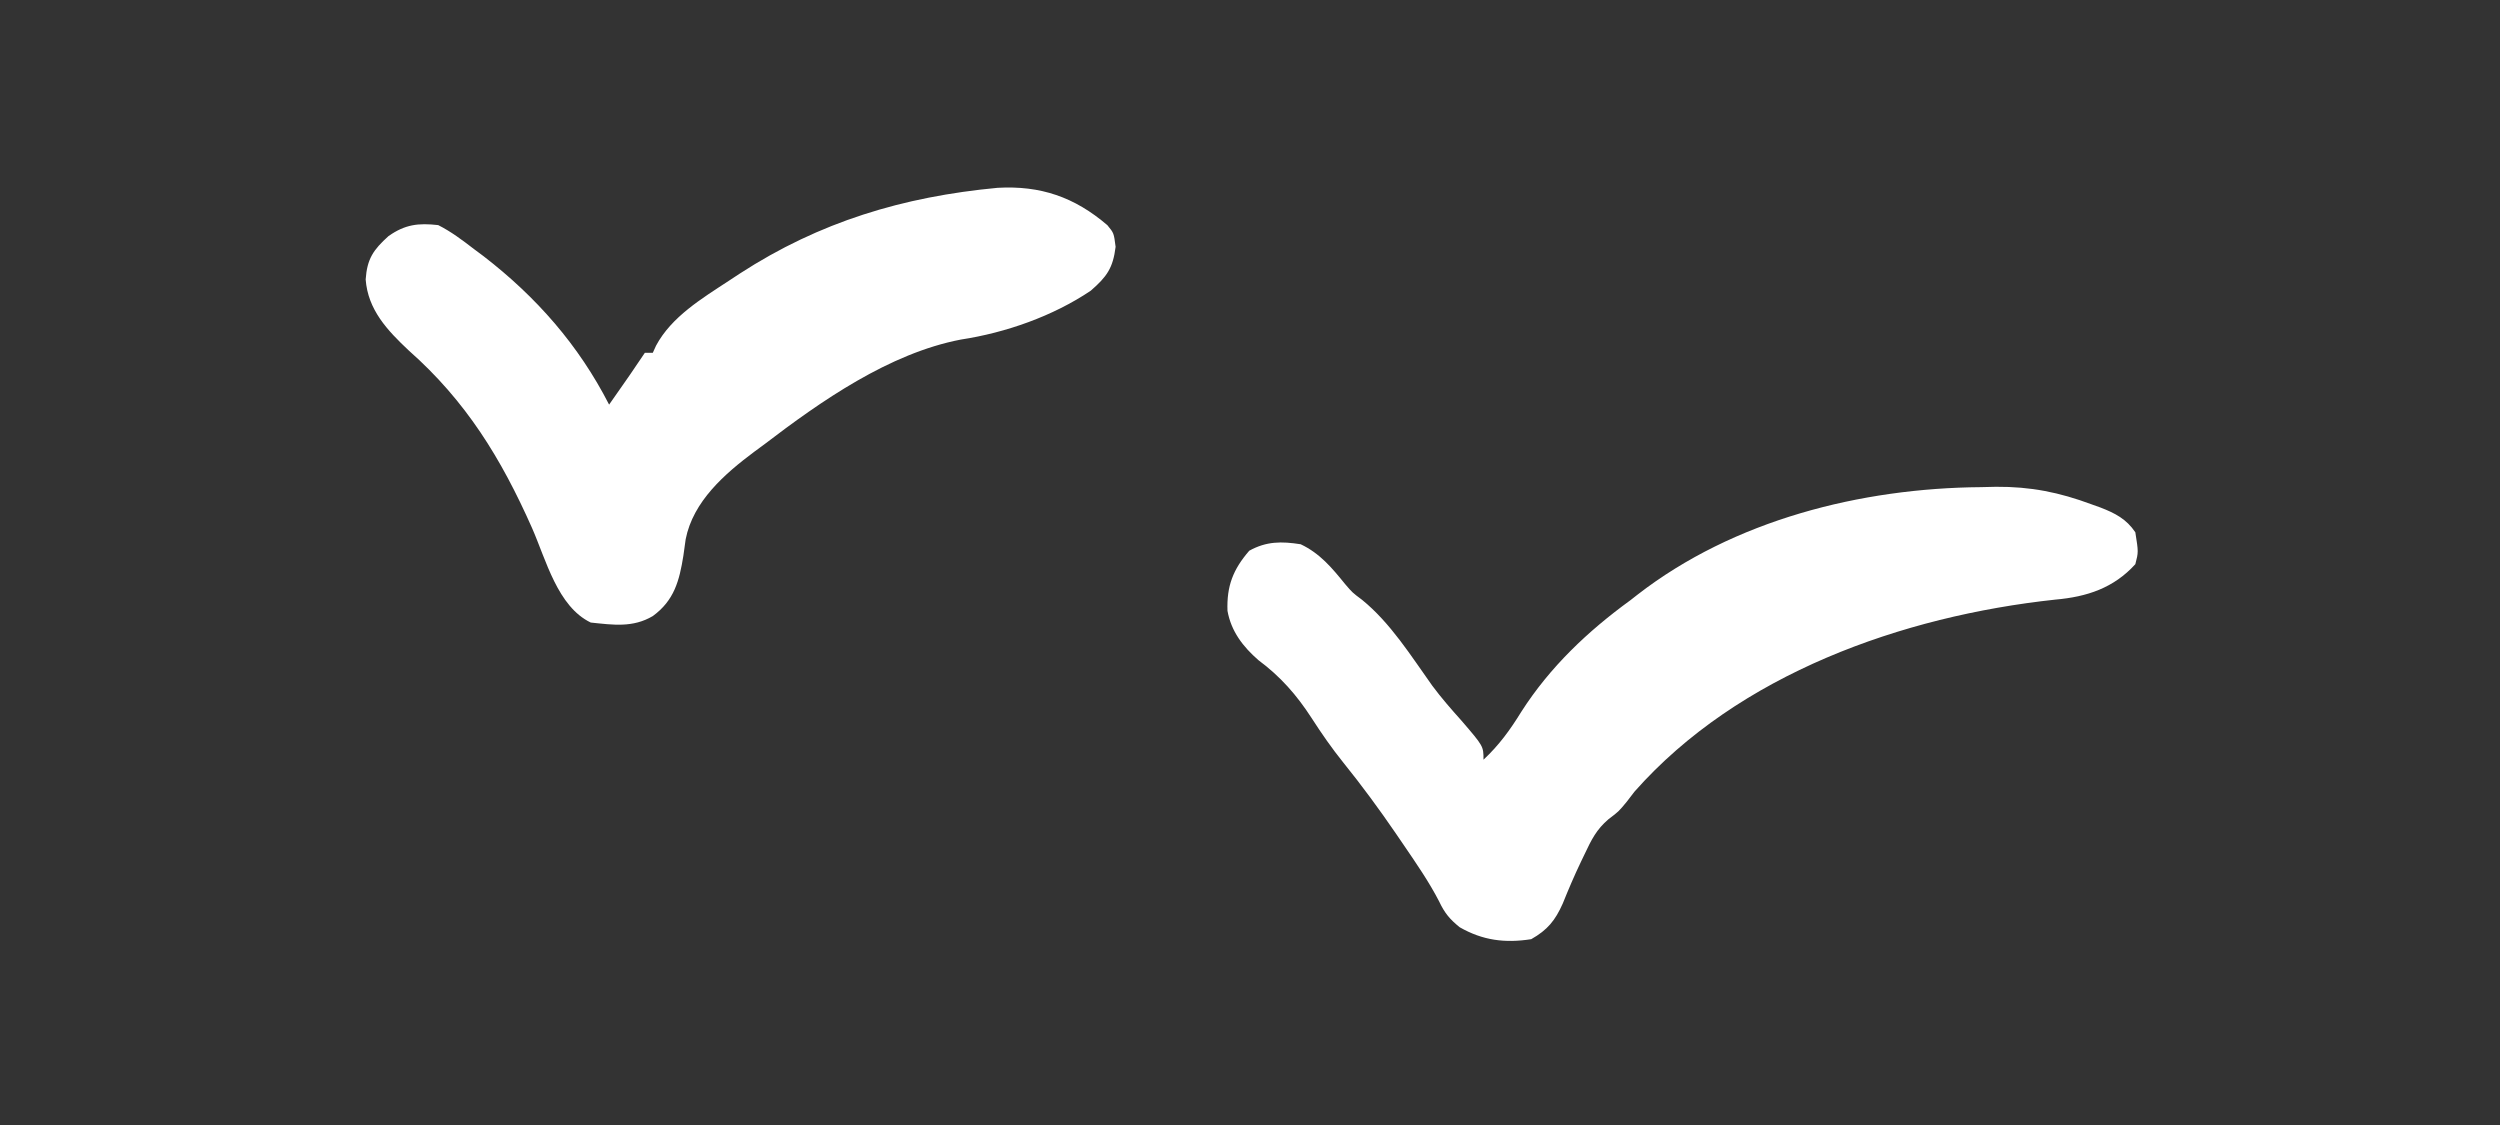 <svg xmlns="http://www.w3.org/2000/svg" fill="none" viewBox="0 0 120 54" height="54" width="120">
<rect x="0" y="0" width="120" height="54" fill="#333333" stroke="none"/>
<path fill="white" d="M95.091 23.383C95.446 23.375 95.446 23.375 95.807 23.366C97.466 23.355 98.845 23.63 100.398 24.209C100.537 24.259 100.676 24.308 100.82 24.36C101.527 24.634 102.068 24.913 102.496 25.55C102.647 26.502 102.647 26.502 102.496 27.081C101.459 28.224 100.175 28.648 98.657 28.781C91.32 29.57 83.451 32.352 78.458 37.996C78.334 38.158 78.209 38.32 78.081 38.487C77.695 38.954 77.695 38.954 77.213 39.317C76.627 39.817 76.39 40.305 76.061 41C76.004 41.119 75.947 41.238 75.888 41.36C75.571 42.021 75.286 42.691 75.012 43.37C74.652 44.177 74.284 44.637 73.498 45.081C72.237 45.278 71.168 45.14 70.064 44.507C69.587 44.122 69.338 43.822 69.077 43.266C68.588 42.321 67.992 41.459 67.393 40.581C67.265 40.394 67.138 40.207 67.006 40.014C66.203 38.842 65.37 37.707 64.478 36.602C63.926 35.915 63.434 35.208 62.957 34.466C62.24 33.36 61.463 32.473 60.406 31.689C59.664 31.043 59.097 30.308 58.919 29.32C58.877 28.135 59.184 27.337 59.964 26.435C60.788 25.978 61.512 25.981 62.432 26.124C63.359 26.562 63.931 27.255 64.568 28.039C64.912 28.442 64.912 28.442 65.379 28.792C66.742 29.899 67.732 31.487 68.745 32.908C69.183 33.499 69.661 34.043 70.151 34.591C71.208 35.819 71.208 35.819 71.208 36.465C71.954 35.769 72.486 35.036 73.021 34.167C74.399 32.015 76.209 30.301 78.267 28.805C78.431 28.677 78.431 28.677 78.598 28.546C83.225 24.959 89.33 23.428 95.091 23.383Z"></path>
<path fill="white" d="M47.886 9.015C49.942 8.9 51.575 9.456 53.154 10.809C53.466 11.188 53.466 11.188 53.549 11.847C53.424 12.868 53.127 13.283 52.357 13.953C50.544 15.175 48.275 15.971 46.121 16.299C42.686 16.959 39.407 19.25 36.677 21.337C36.524 21.449 36.371 21.561 36.214 21.677C34.786 22.743 33.269 24.064 32.912 25.884C32.875 26.147 32.838 26.411 32.802 26.675C32.608 27.887 32.358 28.823 31.335 29.571C30.372 30.14 29.424 29.993 28.355 29.882C26.76 29.112 26.216 26.884 25.535 25.338C24.055 22.005 22.372 19.255 19.62 16.823C18.592 15.857 17.659 14.867 17.552 13.414C17.62 12.423 17.922 11.988 18.649 11.332C19.444 10.773 20.079 10.697 21.034 10.805C21.658 11.12 22.197 11.528 22.75 11.954C22.902 12.068 23.054 12.181 23.21 12.297C25.747 14.255 27.774 16.563 29.237 19.422C29.452 19.115 29.666 18.808 29.881 18.501C30 18.33 30.12 18.159 30.243 17.982C30.484 17.635 30.72 17.285 30.954 16.933C31.08 16.933 31.206 16.933 31.335 16.933C31.387 16.82 31.438 16.706 31.491 16.59C32.234 15.202 33.694 14.325 34.972 13.486C35.151 13.369 35.329 13.251 35.513 13.13C39.344 10.644 43.355 9.441 47.886 9.015Z"></path>
</svg>
